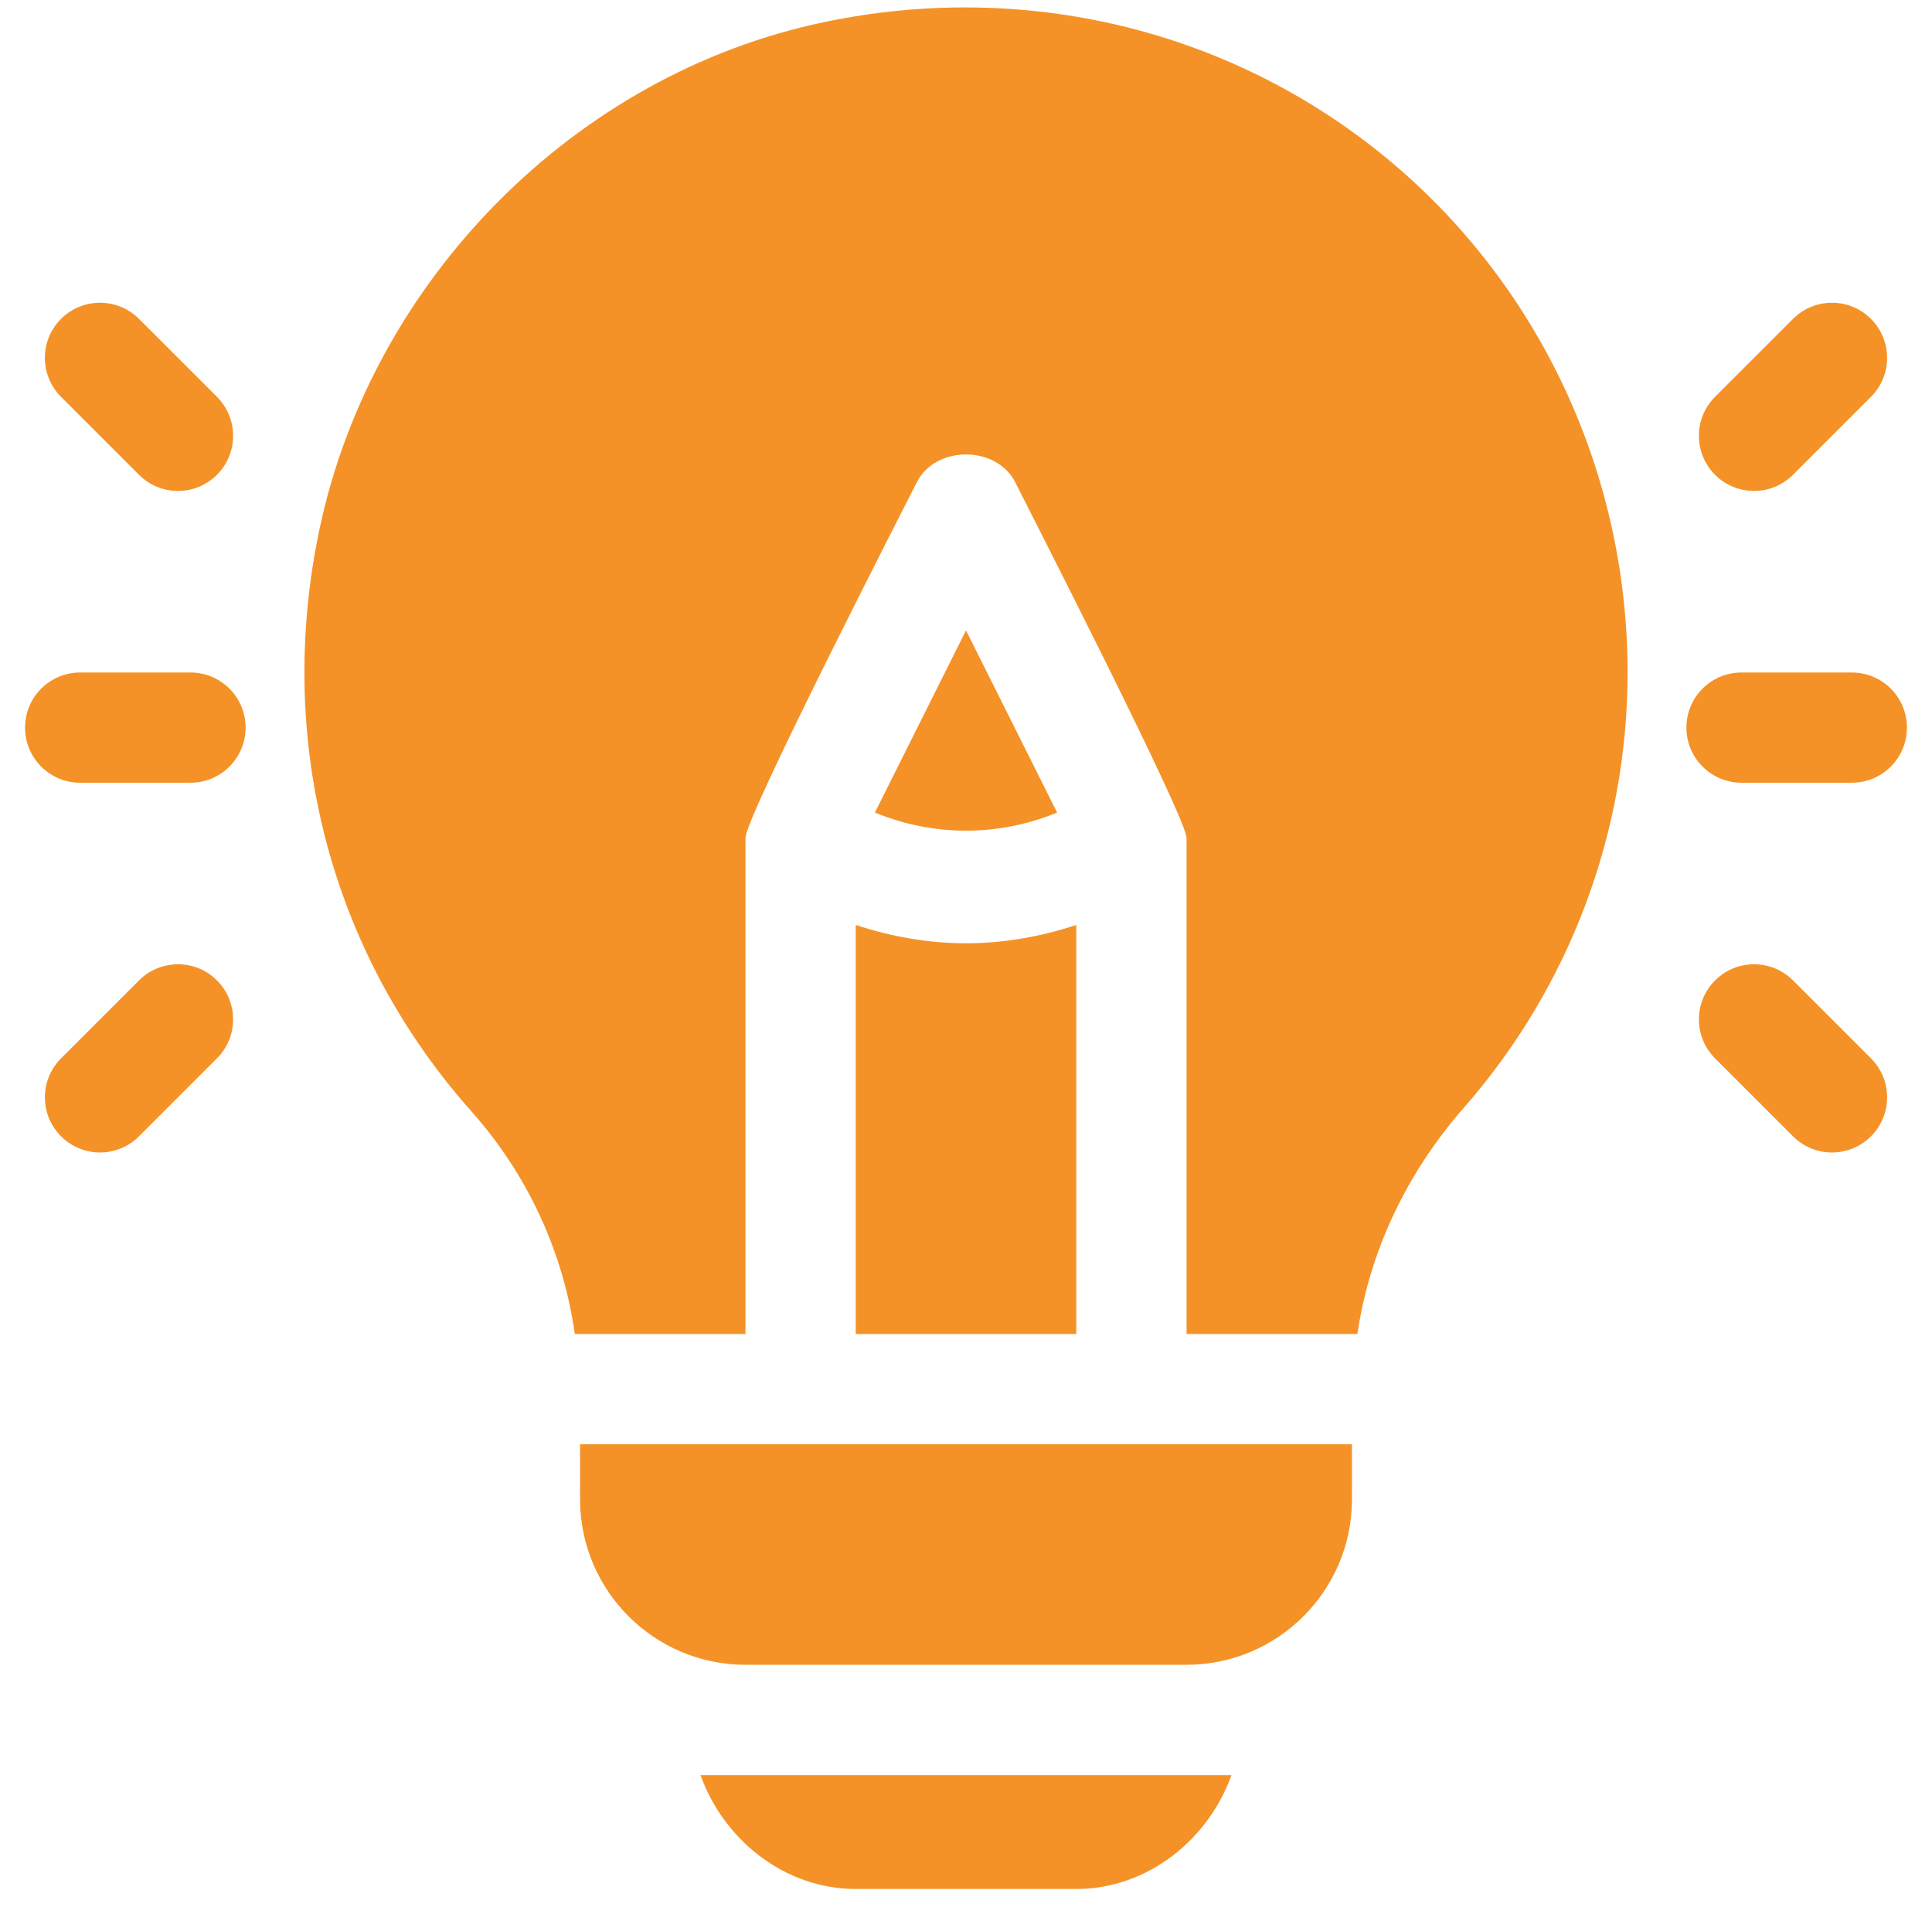 <?xml version="1.0" encoding="UTF-8"?>
<svg xmlns="http://www.w3.org/2000/svg" width="77" height="76" viewBox="0 0 77 76" fill="none">
  <g id="Group 55">
    <g id="Group">
      <g id="Group_2">
        <path id="Vector" d="M7.59 26.806H3.196C1.981 26.806 0.999 27.788 0.999 29.003C0.999 30.217 1.981 31.2 3.196 31.2H7.59C8.805 31.2 9.788 30.217 9.788 29.003C9.788 27.788 8.805 26.806 7.59 26.806Z" fill="#F59227"></path>
      </g>
    </g>
    <g id="Group_3">
      <g id="Group_4">
        <path id="Vector_2" d="M8.647 15.818L5.539 12.711C4.681 11.853 3.291 11.853 2.432 12.711C1.574 13.569 1.574 14.96 2.432 15.818L5.539 18.925C6.398 19.784 7.788 19.784 8.647 18.925C9.505 18.067 9.505 16.676 8.647 15.818Z" fill="#F59227"></path>
      </g>
    </g>
    <g id="Group_5">
      <g id="Group_6">
        <path id="Vector_3" d="M8.647 39.08C7.789 38.222 6.398 38.222 5.54 39.08L2.433 42.187C1.575 43.046 1.575 44.436 2.433 45.294C3.291 46.153 4.682 46.153 5.54 45.294L8.647 42.187C9.505 41.329 9.505 39.938 8.647 39.08Z" fill="#F59227"></path>
      </g>
    </g>
    <g id="Group_7">
      <g id="Group_8">
        <path id="Vector_4" d="M73.804 26.806H69.41C68.195 26.806 67.212 27.788 67.212 29.003C67.212 30.217 68.195 31.2 69.41 31.2H73.804C75.019 31.2 76.001 30.217 76.001 29.003C76.001 27.788 75.019 26.806 73.804 26.806Z" fill="#F59227"></path>
      </g>
    </g>
    <g id="Group_9">
      <g id="Group_10">
        <path id="Vector_5" d="M74.567 12.711C73.709 11.853 72.319 11.853 71.46 12.711L68.353 15.818C67.495 16.676 67.495 18.067 68.353 18.925C69.212 19.784 70.602 19.784 71.46 18.925L74.567 15.818C75.426 14.96 75.426 13.569 74.567 12.711Z" fill="#F59227"></path>
      </g>
    </g>
    <g id="Group_11">
      <g id="Group_12">
        <path id="Vector_6" d="M74.568 42.187L71.461 39.08C70.603 38.222 69.212 38.222 68.354 39.08C67.496 39.938 67.496 41.329 68.354 42.187L71.461 45.294C72.319 46.153 73.71 46.153 74.568 45.294C75.426 44.436 75.426 43.045 74.568 42.187Z" fill="#F59227"></path>
      </g>
    </g>
    <g id="Group_13">
      <g id="Group_14">
        <path id="Vector_7" d="M55.12 6.188C48.923 1.15 40.792 -0.79 32.837 0.884C22.919 2.955 14.842 11.152 12.739 21.066C10.952 29.502 13.158 37.969 18.788 44.3C21.065 46.861 22.454 49.953 22.909 53.175H29.711V33.399C29.711 32.548 36.154 19.993 36.535 19.232C37.281 17.742 39.719 17.742 40.466 19.232C40.864 20.029 47.29 32.59 47.29 33.399V53.175H54.099C54.57 49.968 55.999 46.828 58.341 44.156C62.551 39.356 64.868 33.193 64.868 26.806C64.868 18.83 61.315 11.223 55.12 6.188Z" fill="#F59227"></path>
      </g>
    </g>
    <g id="Group_15">
      <g id="Group_16">
        <path id="Vector_8" d="M38.5 37.6C37.014 37.6 35.535 37.342 34.105 36.869V53.175H42.895V36.869C41.465 37.342 39.986 37.6 38.5 37.6Z" fill="#F59227"></path>
      </g>
    </g>
    <g id="Group_17">
      <g id="Group_18">
        <path id="Vector_9" d="M23.119 57.57V59.768C23.119 63.403 26.076 66.36 29.711 66.36H47.29C50.925 66.36 53.882 63.403 53.882 59.768V57.57H23.119Z" fill="#F59227"></path>
      </g>
    </g>
    <g id="Group_19">
      <g id="Group_20">
        <path id="Vector_10" d="M38.5 25.128L34.869 32.39C37.216 33.352 39.785 33.352 42.132 32.39L38.5 25.128Z" fill="#F59227"></path>
      </g>
    </g>
    <g id="Group_21">
      <g id="Group_22">
        <path id="Vector_11" d="M27.918 70.755C28.828 73.307 31.244 75.296 34.105 75.296H42.894C45.755 75.296 48.171 73.307 49.081 70.755H27.918Z" fill="#F59227"></path>
      </g>
    </g>
  </g>
</svg>
